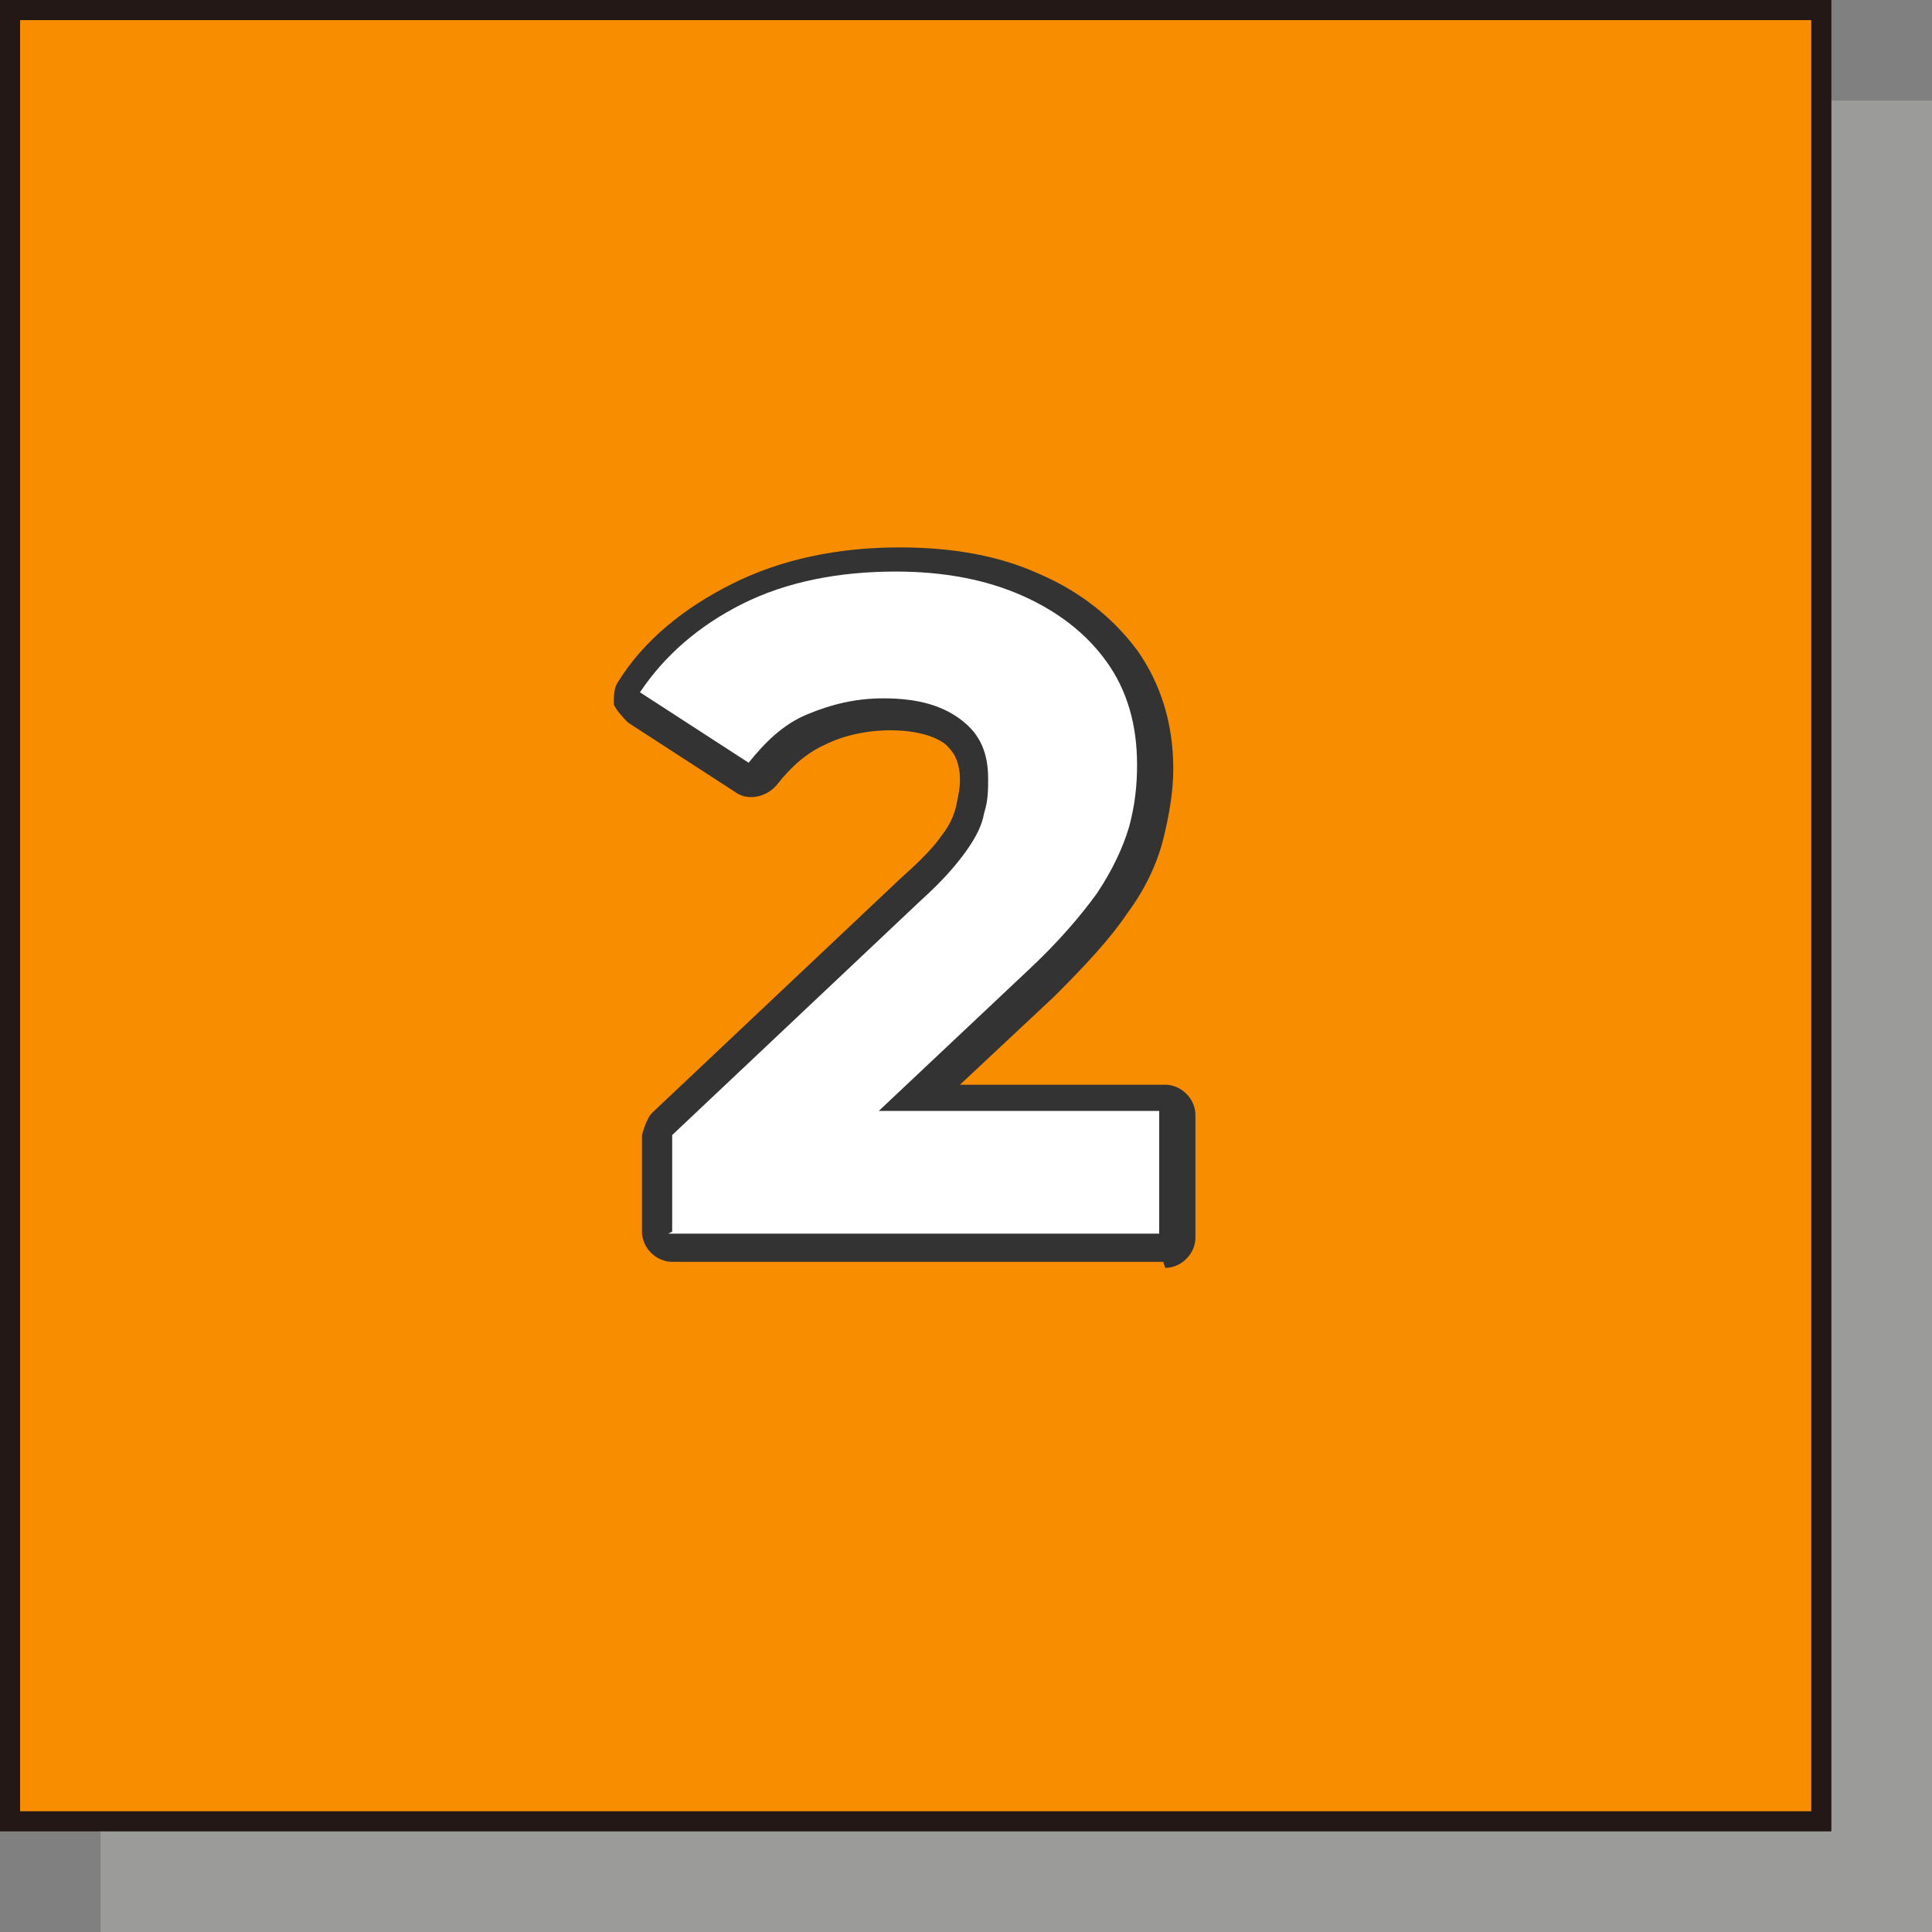 <?xml version="1.0" encoding="UTF-8"?>
<svg xmlns="http://www.w3.org/2000/svg" viewBox="0 0 9.6 9.6">
  <rect x="0" y="0" width="9.6" height="9.6" fill="#808080" stroke="none"/>
  <defs>
    <style>
      .cls-1 {
        fill: #231815;
      }

      .cls-2 {
        fill: #fff;
      }

      .cls-3 {
        fill: #a4a4a3;
      }

      .cls-4 {
        isolation: isolate;
      }

      .cls-5 {
        fill: #333;
      }

      .cls-6 {
        mix-blend-mode: multiply;
        opacity: .75;
      }

      .cls-7 {
        fill: #f98d00;
      }
    </style>
  </defs>
  <g class="cls-4">
    <g id="_レイヤー_2" data-name="レイヤー 2">
      <g id="_レイヤー_1-2" data-name="レイヤー 1">
        <g>
          <g>
            <g class="cls-6">
              <rect class="cls-3" x=".55" y=".55" width="9" height="9"/>
              <path class="cls-3" d="M9.6,9.6H.5V.5h9.1v9.1ZM.6,9.5h8.9V.6H.6v8.9Z"/>
            </g>
            <g>
              <rect class="cls-7" x=".05" y=".05" width="9" height="9"/>
              <path class="cls-1" d="M9.1,9.1H0V0h9.1v9.1ZM.1,9h8.9V.1H.1v8.9Z"/>
            </g>
          </g>
          <g>
            <path class="cls-5" d="M5.78,6.27h-2.44c-.08,0-.15-.07-.15-.15v-.48s.02-.08.05-.11l1.24-1.17c.09-.08.16-.15.2-.21.04-.05.06-.1.07-.14.01-.05.02-.09.02-.13,0-.11-.04-.15-.07-.18-.11-.09-.4-.1-.6,0-.09.04-.17.11-.24.2-.05.06-.14.08-.2.04l-.54-.35s-.06-.06-.07-.09c0-.04,0-.08.02-.11.13-.21.33-.37.57-.49.24-.12.52-.18.83-.18.26,0,.49.04.69.13.21.09.37.22.49.38.12.17.18.37.18.59,0,.11-.02.23-.05.35-.03.12-.09.25-.18.37-.08.12-.2.25-.36.41l-.47.44h1.02c.08,0,.15.07.15.15v.61c0,.08-.07.15-.15.15ZM3.49,5.97h2.14v-.31h-1.19l-.24.23s-.08.05-.13.04c-.05,0-.09-.04-.11-.08l-.14-.27s-.02-.1,0-.15c.03-.05.08-.07.13-.07h.37l.7-.66c.14-.13.25-.25.32-.36.07-.1.11-.19.14-.28.02-.09.04-.18.04-.27,0-.17-.04-.3-.12-.42-.08-.12-.2-.21-.36-.28-.16-.07-.35-.1-.57-.1-.26,0-.5.05-.7.15-.15.07-.26.16-.36.26l.29.19c.07-.08.16-.14.25-.18.13-.06.28-.1.44-.1.21,0,.37.05.48.14.12.1.18.24.18.41,0,.06,0,.13-.03.21-.02.07-.06.15-.11.24-.06.08-.14.17-.24.26l-1.19,1.13v.27Z"/>
            <path class="cls-2" d="M3.34,6.12v-.48l1.24-1.17c.1-.09.17-.17.22-.24.05-.07.08-.13.09-.19.02-.06.02-.12.02-.17,0-.13-.04-.22-.13-.29-.09-.07-.21-.11-.39-.11-.14,0-.26.03-.38.08s-.21.14-.29.24l-.54-.35c.12-.18.29-.33.51-.44s.48-.16.76-.16c.24,0,.45.04.63.12.18.08.32.19.42.33s.15.31.15.51c0,.1-.01.2-.04.31-.03.1-.08.21-.16.33-.08.11-.19.24-.34.38l-1.03.97-.14-.27h1.82v.61h-2.44Z"/>
          </g>
        </g>
      </g>
    </g>
  </g>
</svg>